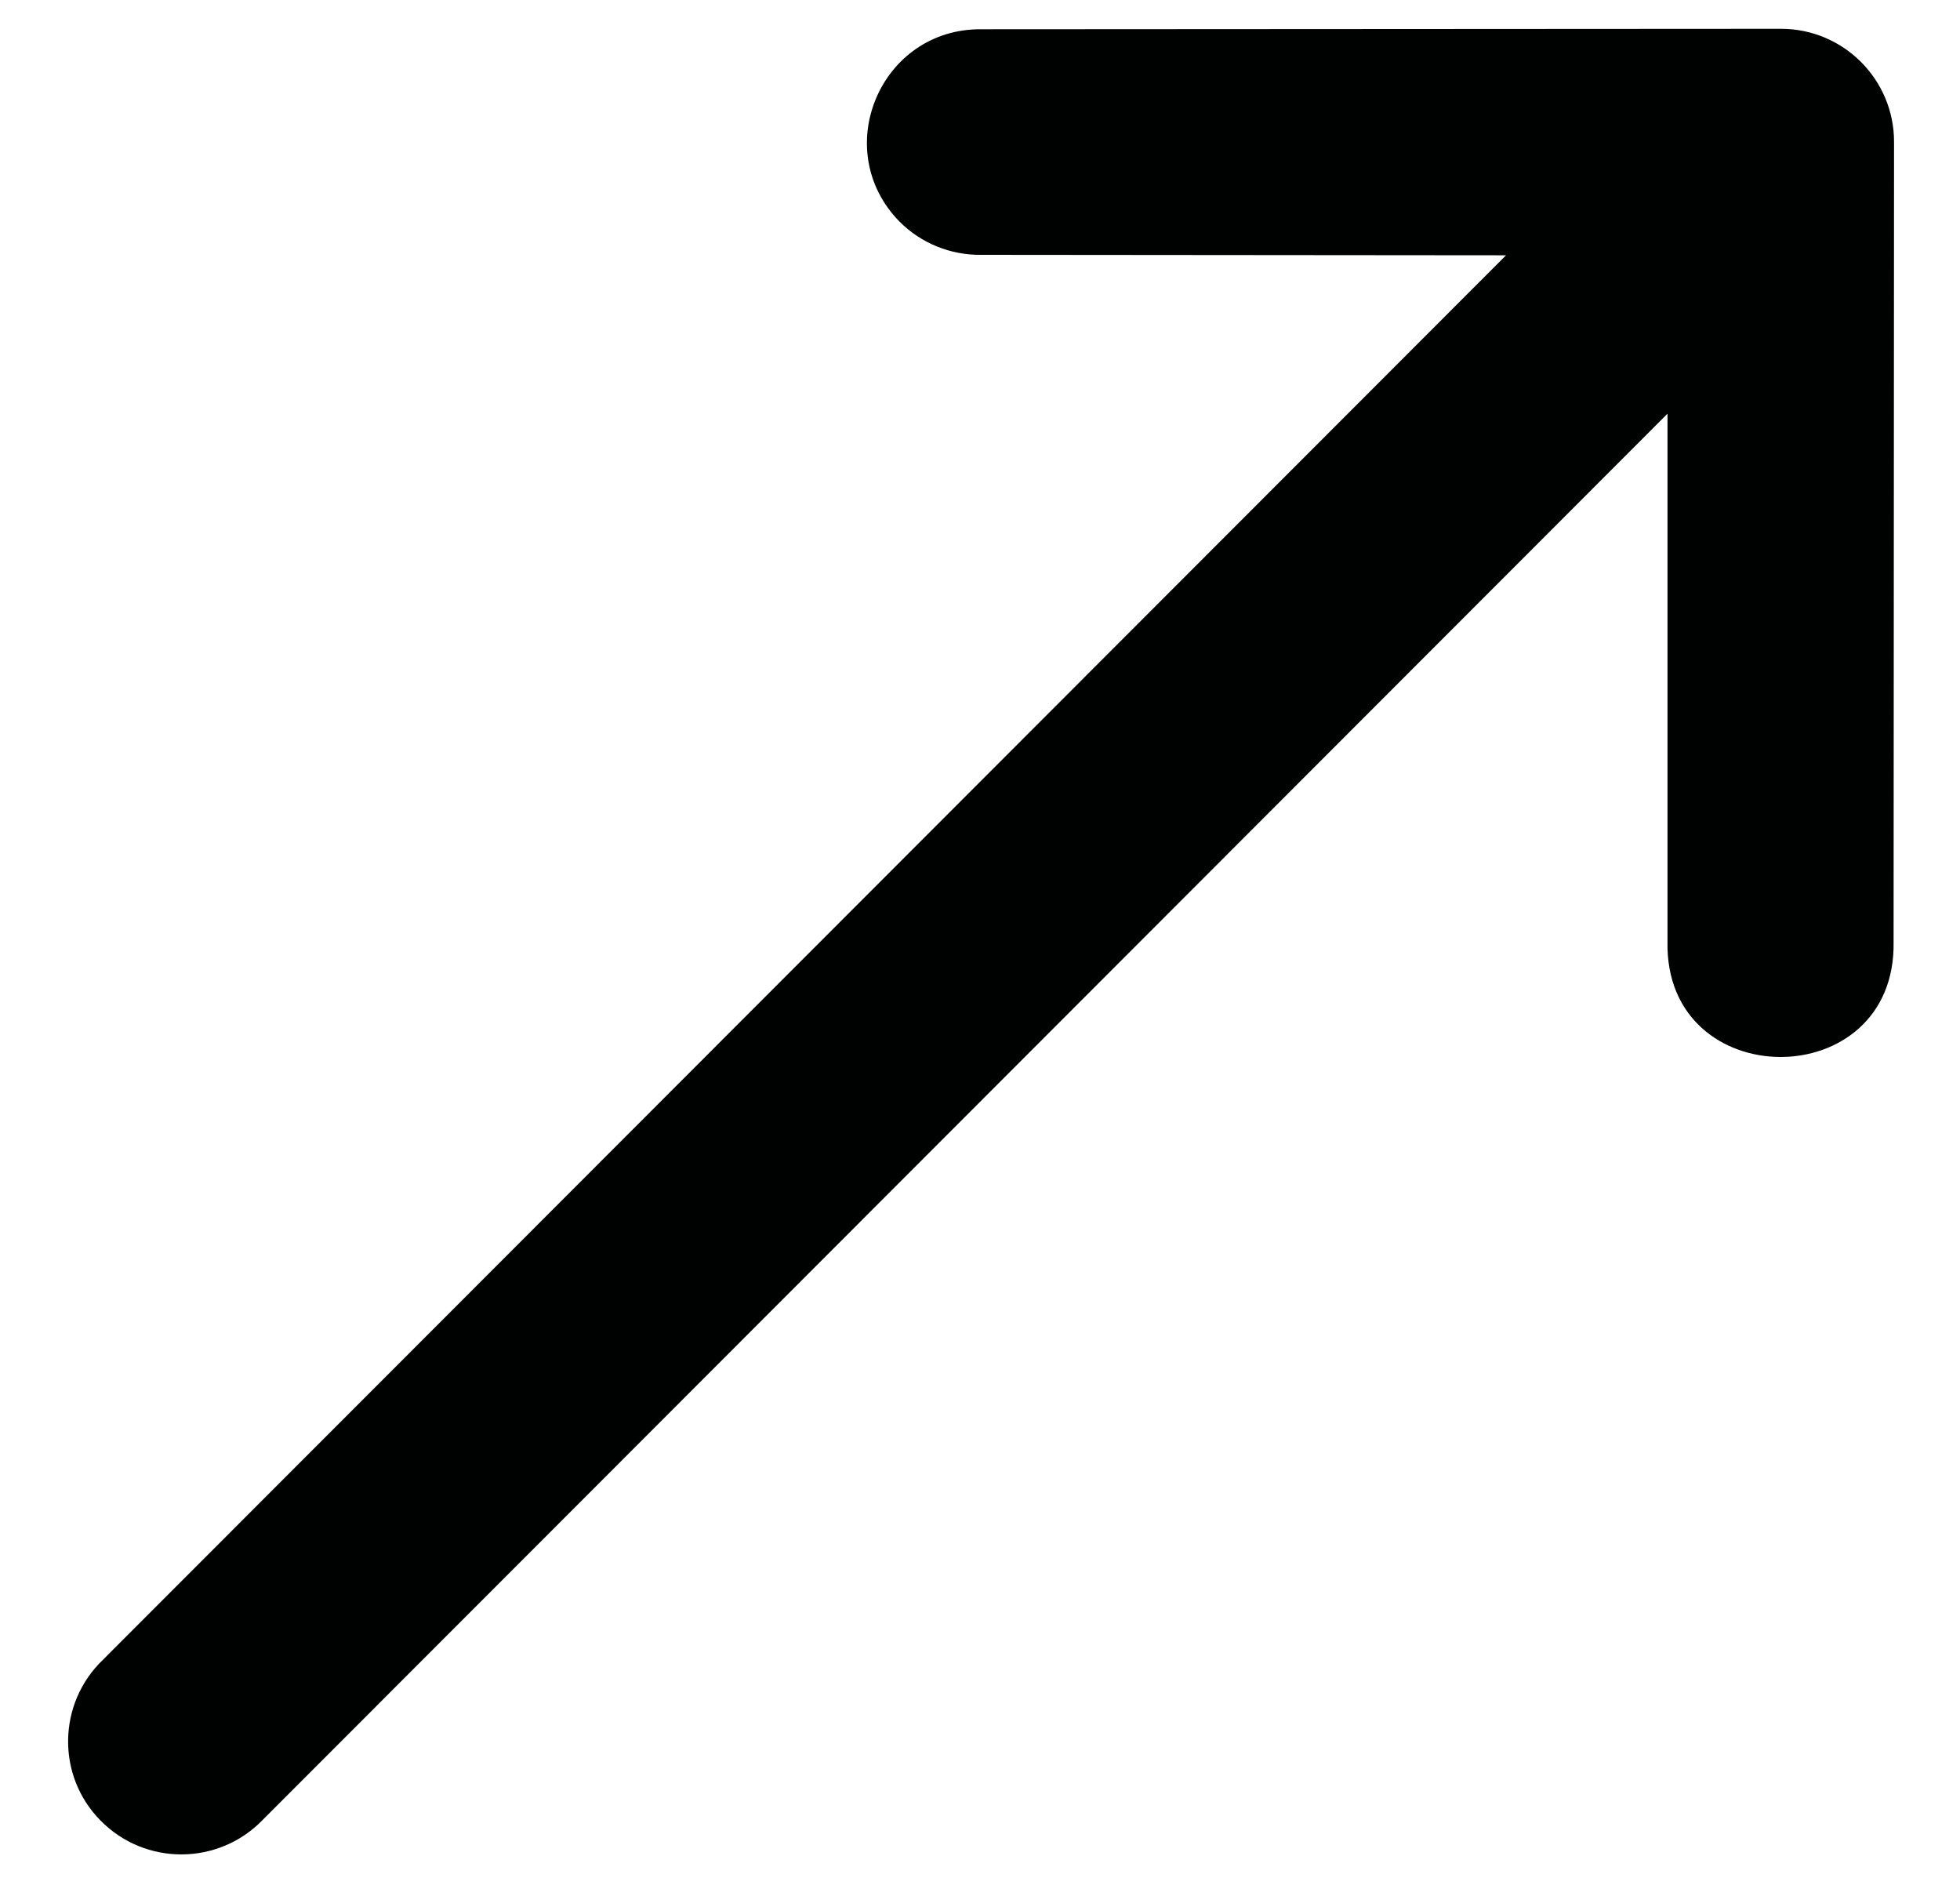 <svg width="26" height="25" viewBox="0 0 26 25" fill="none" xmlns="http://www.w3.org/2000/svg">
<path d="M1.364 22.016L19.978 3.386L13.015 3.38C12.61 3.385 12.22 3.227 11.934 2.941C10.997 1.988 11.678 0.378 13.015 0.388L23.624 0.382C24.453 0.381 25.127 1.054 25.125 1.884L25.119 12.493C25.155 14.534 22.073 14.525 22.12 12.484L22.12 5.487L3.486 24.137C2.898 24.746 1.924 24.749 1.332 24.145C0.747 23.552 0.764 22.593 1.364 22.016Z" fill="#000202"/>
</svg>
